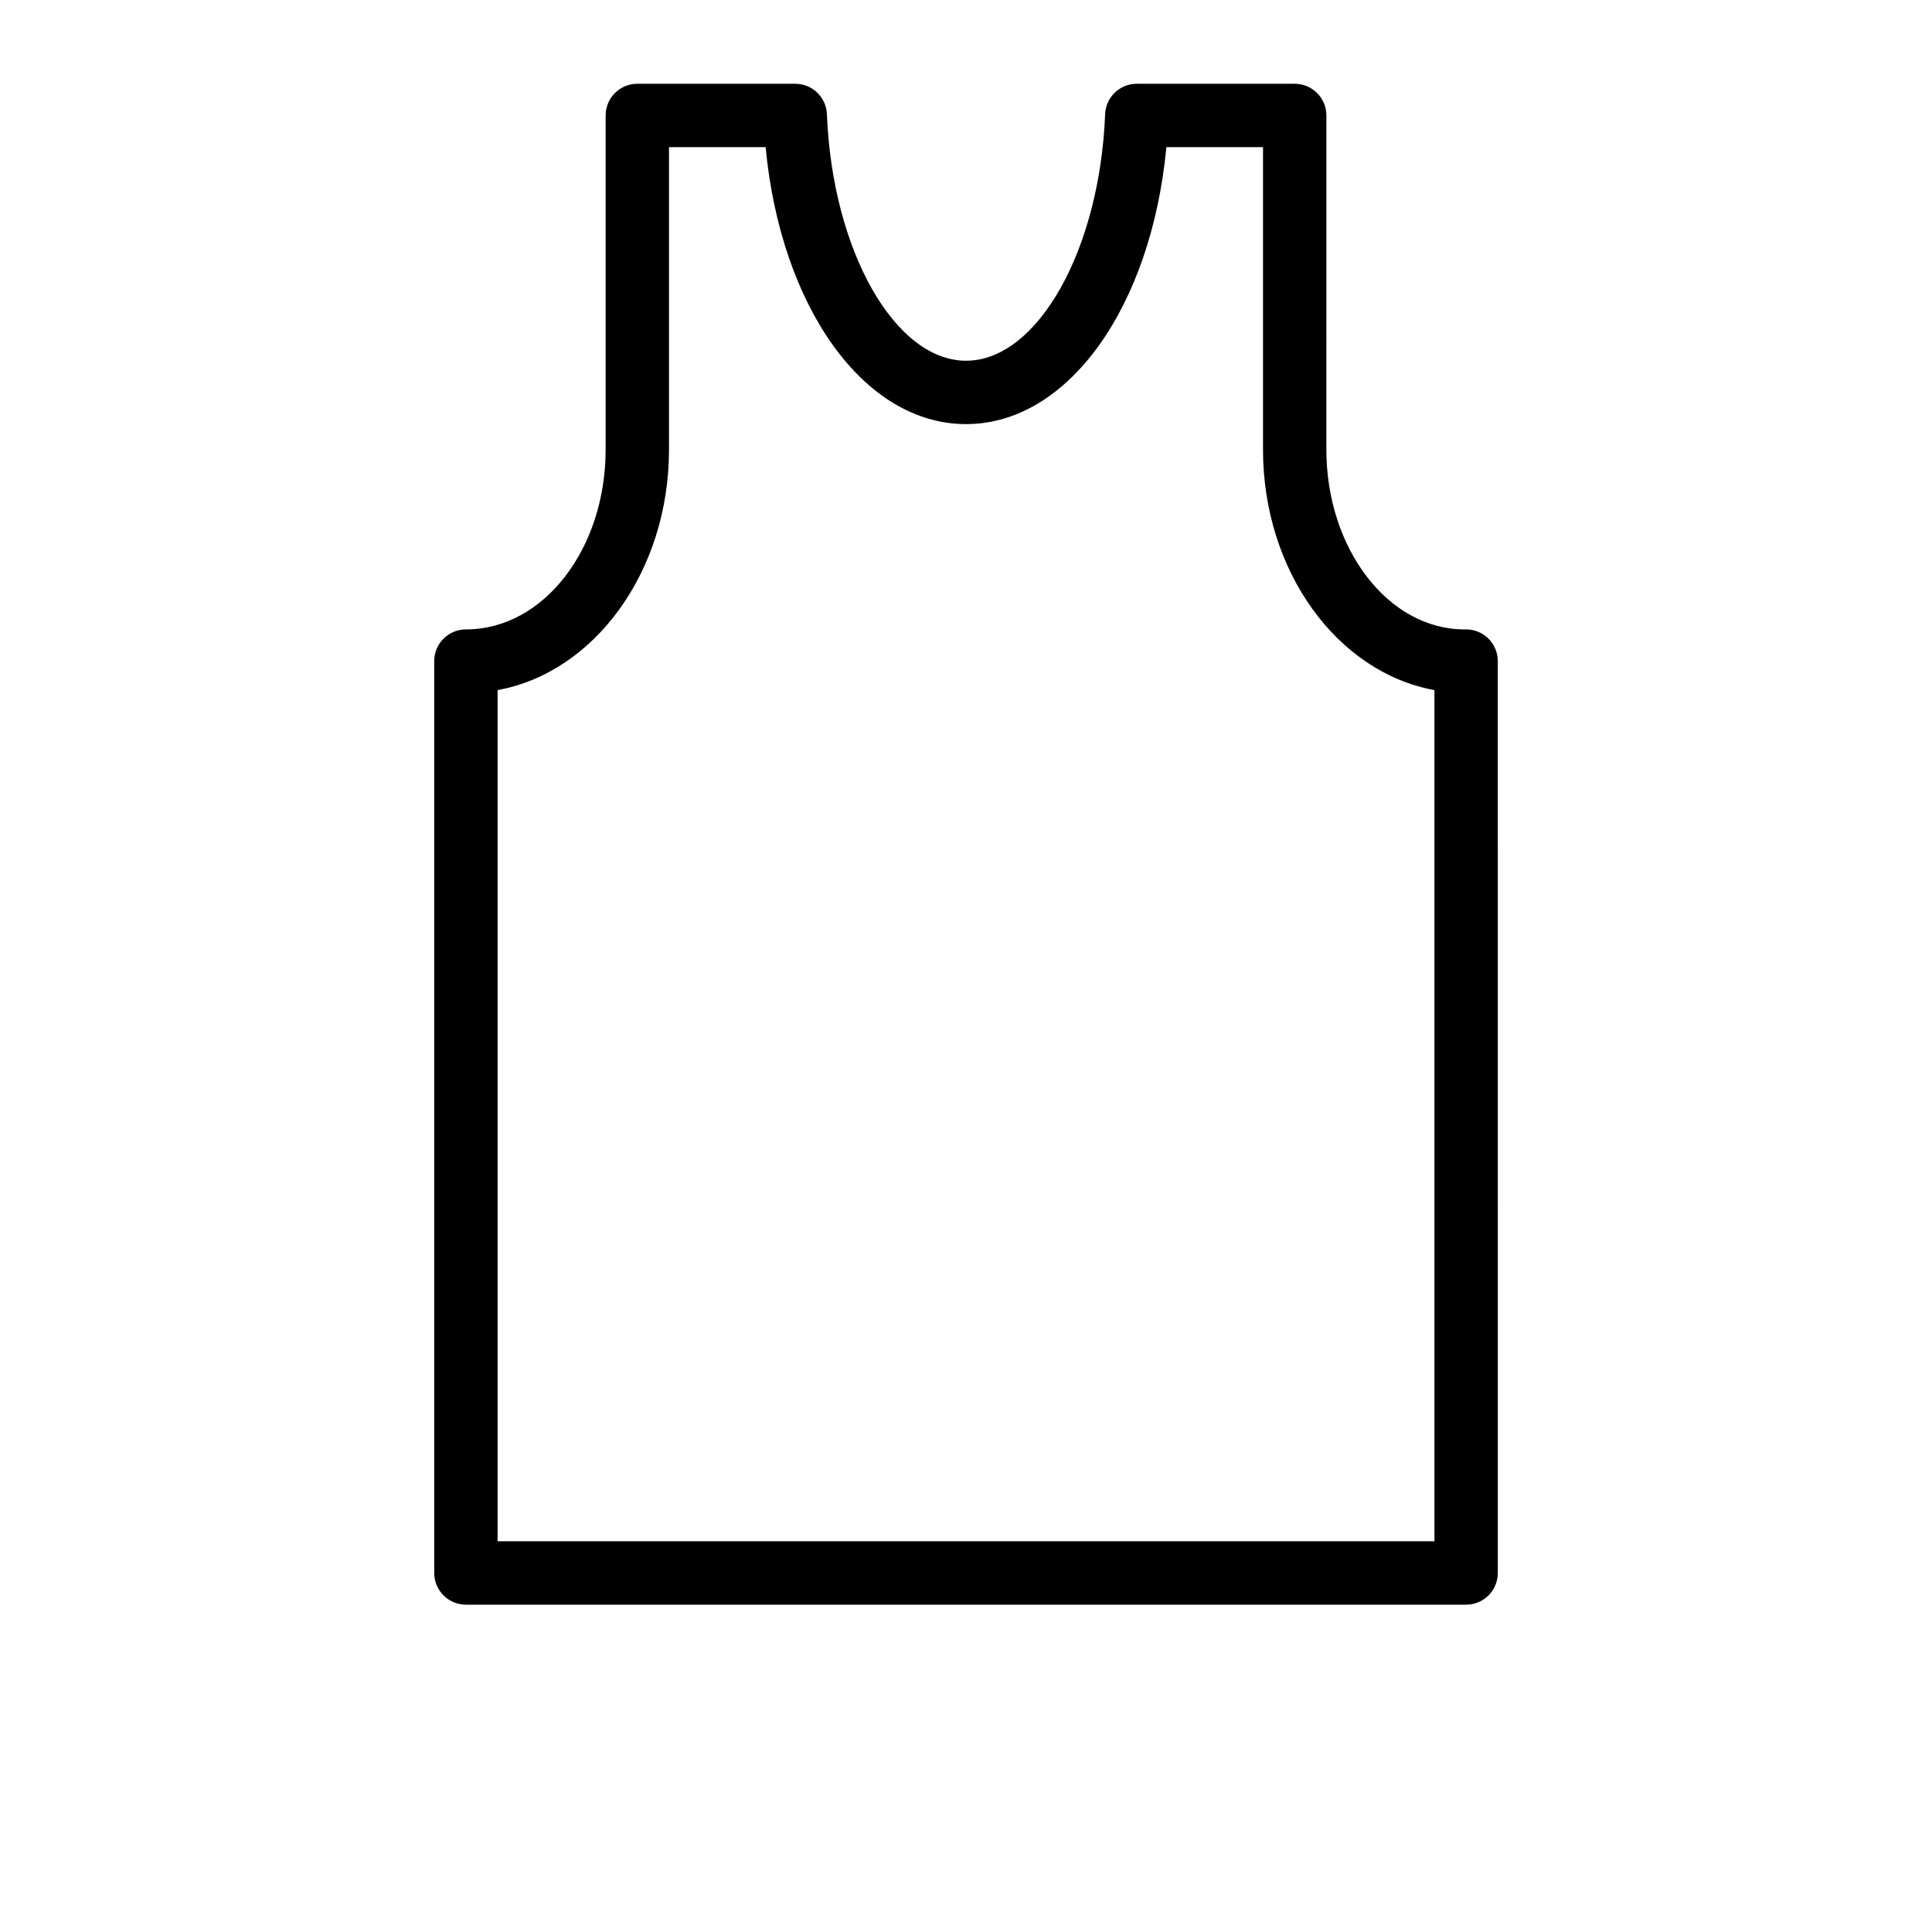 <?xml version="1.0" encoding="UTF-8"?>
<!-- The Best Svg Icon site in the world: iconSvg.co, Visit us! https://iconsvg.co -->
<svg fill="#000000" width="800px" height="800px" version="1.1" viewBox="144 144 512 512" xmlns="http://www.w3.org/2000/svg">
 <path d="m487.11 166.2h-41.855c-4.512 0-8.211 3.559-8.387 8.07-1.414 36.023-17.949 65.328-36.859 65.328-18.914 0-35.453-29.309-36.867-65.328-0.18-4.512-3.883-8.07-8.391-8.07h-41.852c-4.637 0-8.398 3.754-8.398 8.398v88.551c0 26.273-16.41 47.648-37.027 47.648-4.637 0-8.398 3.754-8.398 8.398v241.66c0 4.641 3.758 8.398 8.398 8.398h265.06c4.637 0 8.398-3.754 8.398-8.398l-0.004-241.66c0-4.641-3.758-8.398-8.398-8.398h-0.449c-20.168 0-36.578-21.379-36.578-47.648l0.004-88.551c0-4.644-3.762-8.398-8.398-8.398zm37.027 160.68v225.57h-248.27v-225.57c25.676-4.648 45.426-31.457 45.426-63.73v-80.156h25.605c4.016 42.371 26.035 73.398 53.109 73.398 27.066 0 49.086-31.027 53.098-73.398h25.609v80.156c-0.004 32.273 19.746 59.082 45.422 63.73z"/>
</svg>